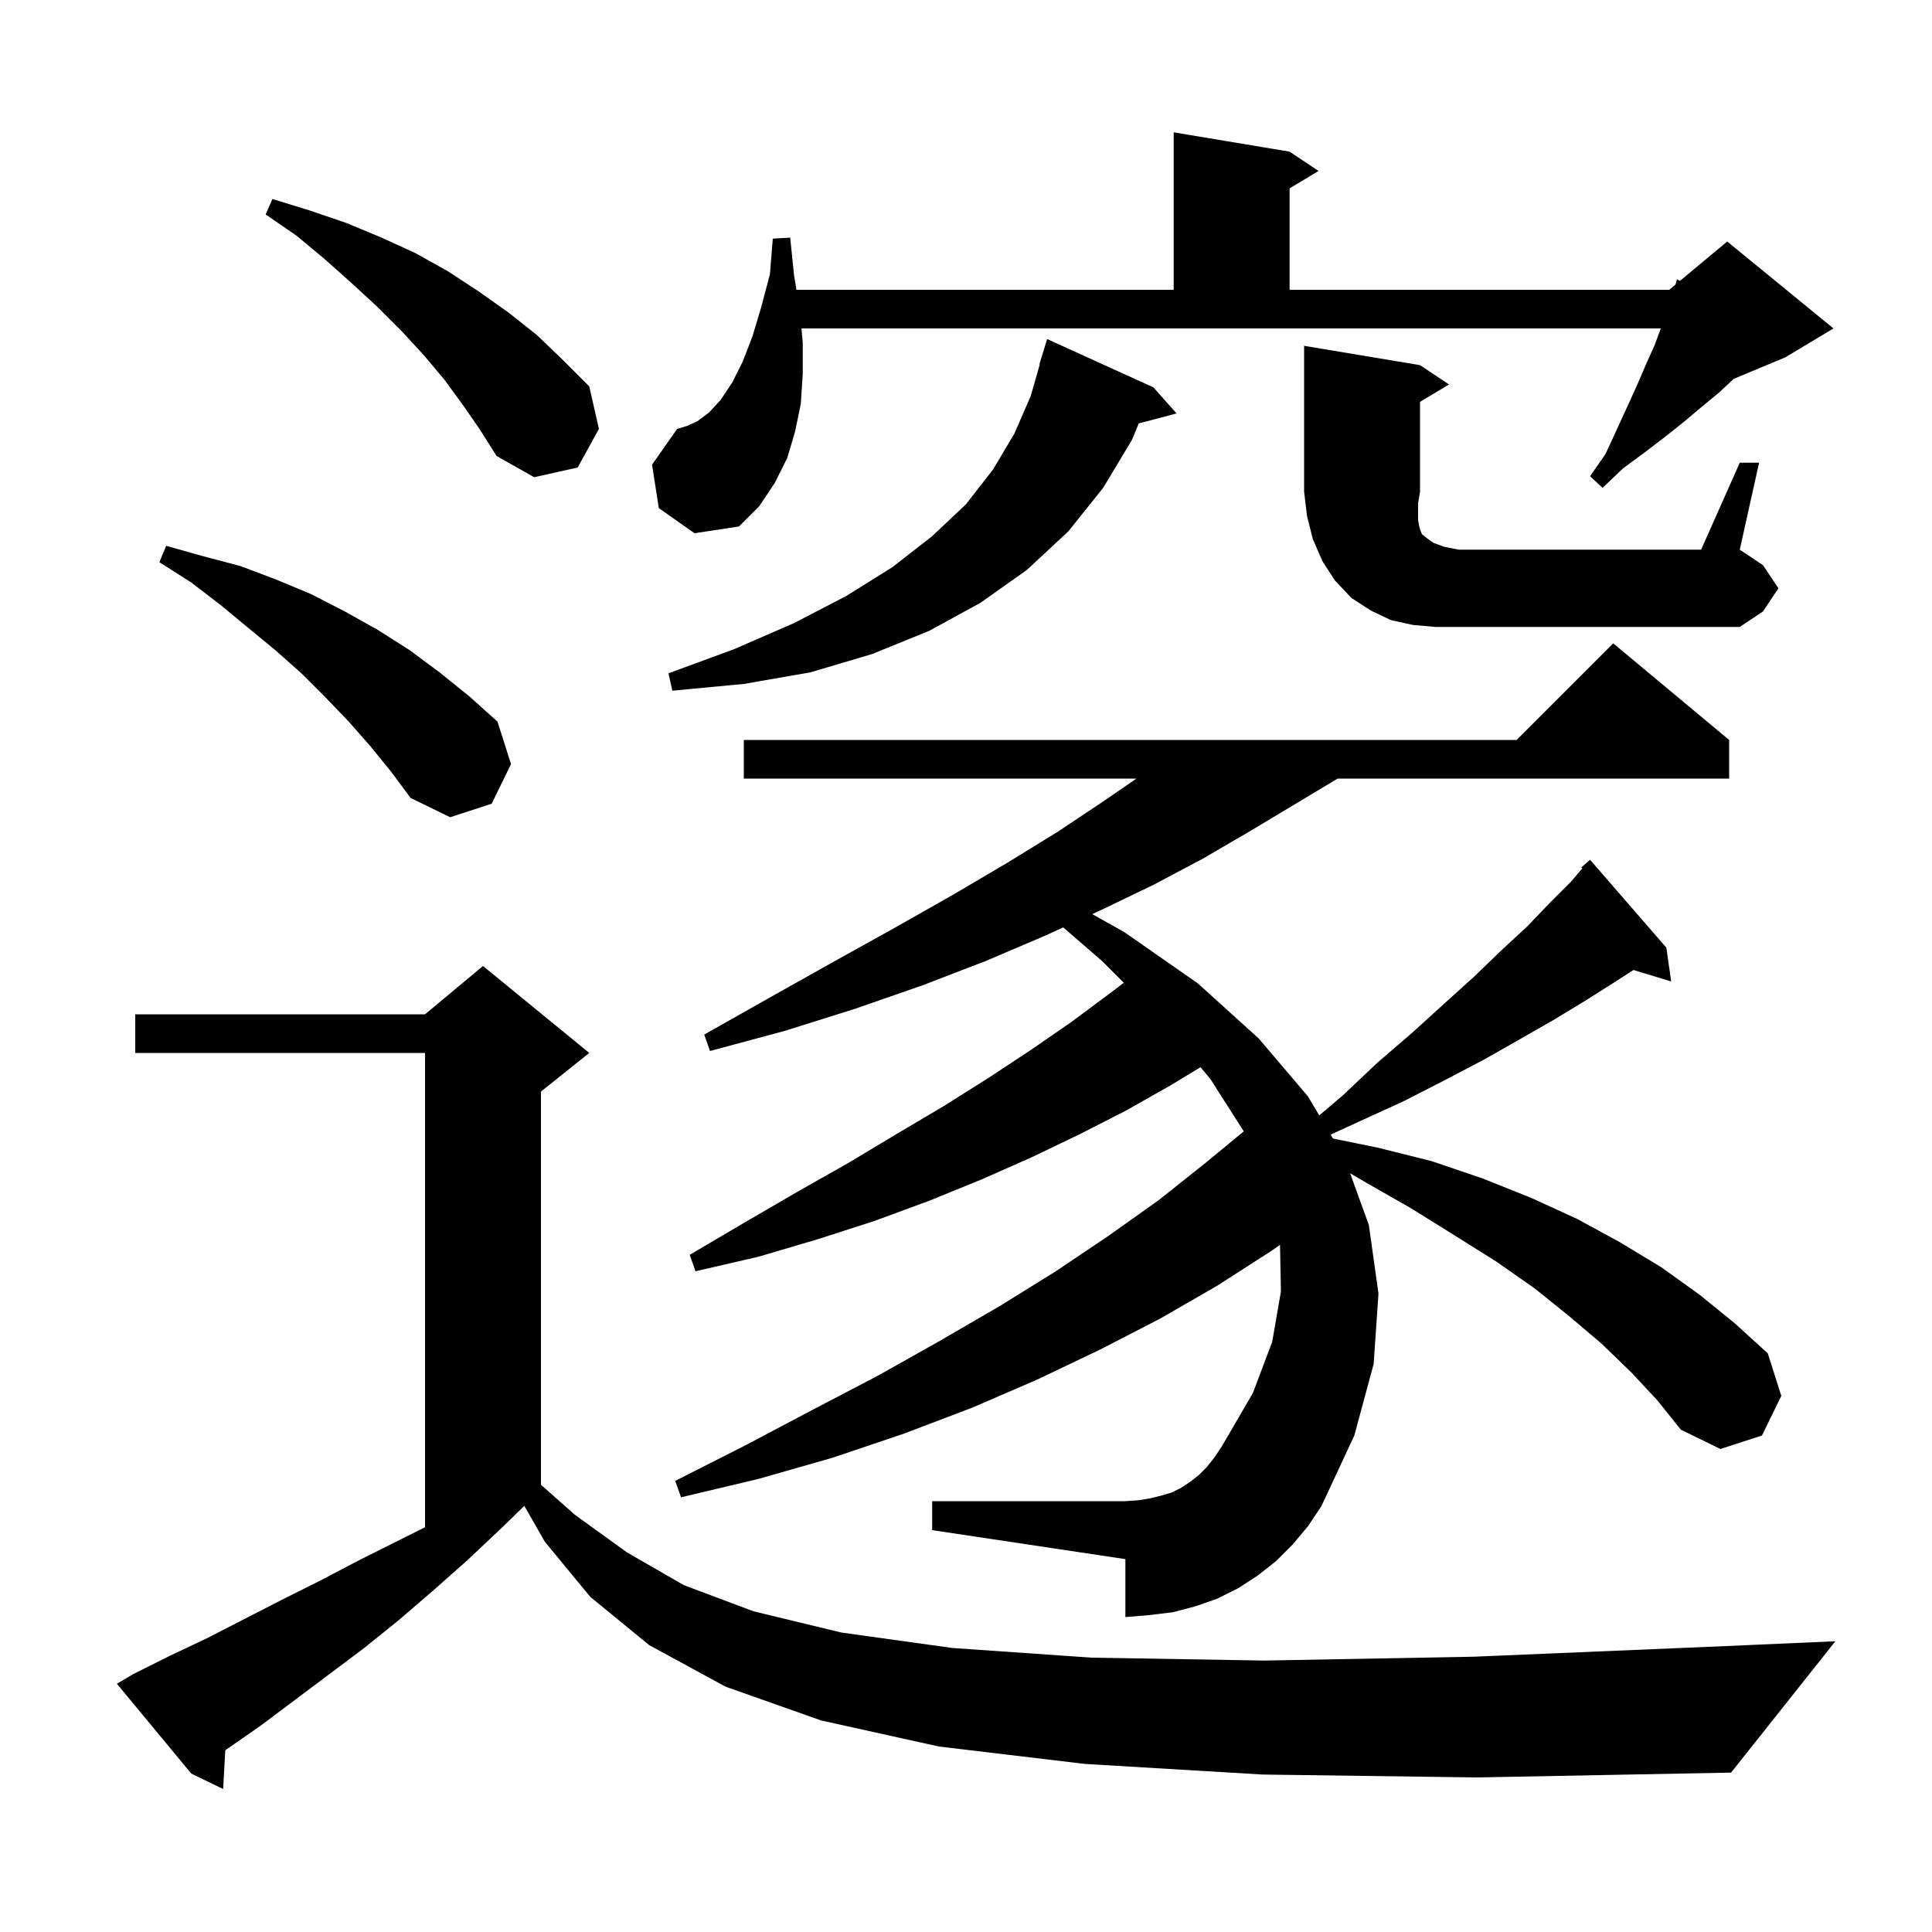 <svg xmlns="http://www.w3.org/2000/svg" xmlns:xlink="http://www.w3.org/1999/xlink" version="1.1" baseProfile="full" viewBox="0 0 200 200" width="200" height="200"><g fill="currentColor"><path d="M 130.7 183.7 L 112.3 182.6 L 97.2 180.8 L 85.0 178.1 L 75.1 174.6 L 67.2 170.3 L 61.1 165.3 L 56.4 159.6 L 54.278 155.887 L 52.0 158.1 L 48.4 161.5 L 44.9 164.6 L 41.3 167.7 L 37.7 170.6 L 26.9 178.7 L 23.323 181.184 L 23.1 185.2 L 19.8 183.6 L 12.1 174.3 L 13.8 173.3 L 17.6 171.4 L 21.4 169.6 L 29.2 165.6 L 33.2 163.6 L 37.2 161.5 L 44.0 158.1 L 44.0 109.0 L 14.0 109.0 L 14.0 105.0 L 44.0 105.0 L 50.0 100.0 L 61.0 109.0 L 56.0 113.0 L 56.0 153.704 L 59.5 156.8 L 64.9 160.7 L 70.8 164.1 L 78.0 166.8 L 87.1 169.0 L 98.6 170.6 L 113.0 171.6 L 130.9 171.9 L 152.6 171.5 L 178.7 170.4 L 190.0 169.9 L 179.2 183.5 L 152.9 184.0 Z M 168.9 142.1 L 165.8 139.1 L 162.5 136.3 L 158.9 133.4 L 154.9 130.6 L 150.6 127.9 L 146.1 125.1 L 141.2 122.3 L 139.763 121.455 L 141.7 126.8 L 142.7 133.9 L 142.2 141.2 L 140.2 148.6 L 136.8 155.9 L 135.4 158.0 L 133.8 159.9 L 132.1 161.6 L 130.2 163.1 L 128.2 164.4 L 126.0 165.5 L 123.7 166.3 L 121.4 166.9 L 118.9 167.2 L 116.5 167.4 L 116.5 161.4 L 96.5 158.4 L 96.5 155.4 L 116.5 155.4 L 117.9 155.3 L 119.1 155.1 L 120.3 154.8 L 121.3 154.5 L 122.3 154.0 L 123.2 153.4 L 124.1 152.7 L 124.9 151.9 L 125.7 150.9 L 126.5 149.7 L 129.7 144.2 L 131.7 138.9 L 132.6 133.7 L 132.507 128.867 L 131.6 129.5 L 126.0 133.1 L 120.1 136.5 L 113.9 139.7 L 107.4 142.8 L 100.7 145.7 L 93.6 148.4 L 86.2 150.9 L 78.5 153.1 L 70.5 155.0 L 69.9 153.3 L 77.2 149.6 L 84.2 145.9 L 90.9 142.4 L 97.3 138.8 L 103.5 135.2 L 109.3 131.6 L 114.8 127.9 L 120.0 124.2 L 124.9 120.3 L 128.755 117.116 L 125.3 111.7 L 124.281 110.477 L 121.1 112.4 L 116.5 115.0 L 111.8 117.4 L 106.8 119.8 L 101.6 122.1 L 96.2 124.3 L 90.5 126.4 L 84.6 128.3 L 78.5 130.1 L 72.0 131.6 L 71.4 129.9 L 77.0 126.6 L 82.5 123.4 L 87.8 120.4 L 92.8 117.4 L 97.7 114.5 L 102.3 111.6 L 106.7 108.7 L 110.9 105.8 L 114.8 102.9 L 116.337 101.737 L 114.1 99.5 L 110.063 96.002 L 108.1 96.9 L 102.0 99.5 L 95.5 102.0 L 88.6 104.4 L 81.3 106.7 L 73.5 108.8 L 72.9 107.1 L 79.8 103.2 L 86.4 99.5 L 92.7 96.0 L 98.7 92.6 L 104.3 89.3 L 109.5 86.1 L 114.3 82.9 L 117.639 80.6 L 77.0 80.6 L 77.0 76.6 L 157.0 76.6 L 167.0 66.6 L 179.0 76.6 L 179.0 80.6 L 138.467 80.6 L 129.3 86.1 L 124.5 88.9 L 119.4 91.6 L 114.0 94.2 L 113.066 94.627 L 116.4 96.5 L 124.0 101.8 L 130.3 107.5 L 135.4 113.5 L 136.568 115.467 L 139.0 113.4 L 142.6 110.0 L 146.2 106.9 L 149.5 103.9 L 152.6 101.1 L 155.4 98.4 L 158.1 95.9 L 160.4 93.5 L 162.6 91.3 L 163.803 89.897 L 163.7 89.8 L 164.6 89.0 L 172.5 98.1 L 173.0 101.6 L 169.098 100.415 L 167.1 101.7 L 164.1 103.6 L 160.8 105.6 L 157.3 107.6 L 153.6 109.7 L 149.6 111.8 L 145.3 114.0 L 140.7 116.1 L 137.747 117.453 L 137.99 117.862 L 142.6 118.8 L 148.2 120.2 L 153.5 122.0 L 158.5 124.0 L 163.3 126.2 L 167.7 128.6 L 172.0 131.2 L 175.9 134.0 L 179.6 137.0 L 183.0 140.1 L 184.4 144.5 L 182.4 148.6 L 178.1 150.0 L 174.0 148.0 L 171.6 145.0 Z M 38.3 77.2 L 36.1 74.7 L 33.7 72.2 L 31.2 69.7 L 28.5 67.3 L 25.7 65.0 L 22.8 62.6 L 19.8 60.3 L 16.5 58.2 L 17.2 56.5 L 21.1 57.6 L 24.9 58.6 L 28.6 60.0 L 32.2 61.5 L 35.7 63.3 L 39.1 65.2 L 42.4 67.3 L 45.5 69.6 L 48.6 72.1 L 51.5 74.7 L 52.9 79.1 L 50.9 83.2 L 46.6 84.6 L 42.5 82.6 L 40.5 79.9 Z M 119.4 40.1 L 121.8 42.8 L 117.88 43.832 L 117.2 45.5 L 114.2 50.5 L 110.6 55.0 L 106.3 59.0 L 101.5 62.4 L 96.2 65.3 L 90.3 67.7 L 83.9 69.6 L 77.0 70.8 L 69.6 71.5 L 69.2 69.7 L 76.0 67.2 L 82.2 64.5 L 87.6 61.7 L 92.4 58.7 L 96.5 55.5 L 100.0 52.2 L 102.8 48.6 L 105.0 44.9 L 106.7 41.0 L 107.641 37.708 L 107.6 37.7 L 108.4 35.1 Z M 180.1 47.9 L 182.1 47.9 L 180.1 56.9 L 182.5 58.5 L 184.1 60.9 L 182.5 63.3 L 180.1 64.9 L 148.6 64.9 L 146.3 64.7 L 144.0 64.2 L 141.9 63.2 L 139.9 61.9 L 138.2 60.1 L 136.9 58.1 L 135.9 55.8 L 135.3 53.4 L 135.0 50.9 L 135.0 35.8 L 147.0 37.8 L 150.0 39.8 L 147.0 41.6 L 147.0 50.9 L 146.8 52.1 L 146.8 53.8 L 146.9 54.4 L 147.0 54.8 L 147.2 55.3 L 147.7 55.7 L 148.4 56.2 L 149.5 56.6 L 151.0 56.9 L 176.1 56.9 Z M 68.2 52.6 L 67.5 48.1 L 70.1 44.4 L 71.1 44.1 L 72.2 43.6 L 73.4 42.7 L 74.6 41.4 L 75.8 39.6 L 76.9 37.4 L 77.9 34.8 L 78.8 31.8 L 79.7 28.4 L 80.0 24.7 L 81.8 24.6 L 82.2 28.5 L 82.45 30.0 L 121.5 30.0 L 121.5 13.7 L 133.5 15.7 L 136.5 17.7 L 133.5 19.5 L 133.5 30.0 L 172.8 30.0 L 173.451 29.457 L 173.6 28.9 L 173.902 29.082 L 178.8 25.0 L 189.8 34.0 L 184.8 37.0 L 179.472 39.22 L 178.0 40.6 L 176.3 42.0 L 174.4 43.6 L 172.4 45.2 L 170.3 46.8 L 168.0 48.5 L 165.9 50.5 L 164.6 49.3 L 166.2 47.0 L 167.4 44.4 L 168.5 42.0 L 169.5 39.8 L 170.4 37.7 L 171.3 35.7 L 171.926 34.0 L 82.968 34.0 L 83.1 35.5 L 83.1 38.7 L 82.9 41.8 L 82.3 44.7 L 81.5 47.4 L 80.2 50.0 L 78.6 52.4 L 76.5 54.5 L 71.9 55.2 Z M 47.9 41.9 L 46.0 39.3 L 43.9 36.8 L 41.6 34.3 L 39.1 31.8 L 36.5 29.4 L 33.7 26.9 L 30.7 24.4 L 27.5 22.2 L 28.2 20.6 L 32.1 21.8 L 35.9 23.1 L 39.5 24.6 L 43.0 26.2 L 46.4 28.1 L 49.6 30.2 L 52.7 32.4 L 55.6 34.7 L 58.3 37.3 L 61.0 40.0 L 62.0 44.4 L 59.8 48.4 L 55.3 49.4 L 51.4 47.2 L 49.7 44.5 Z "/></g></svg>